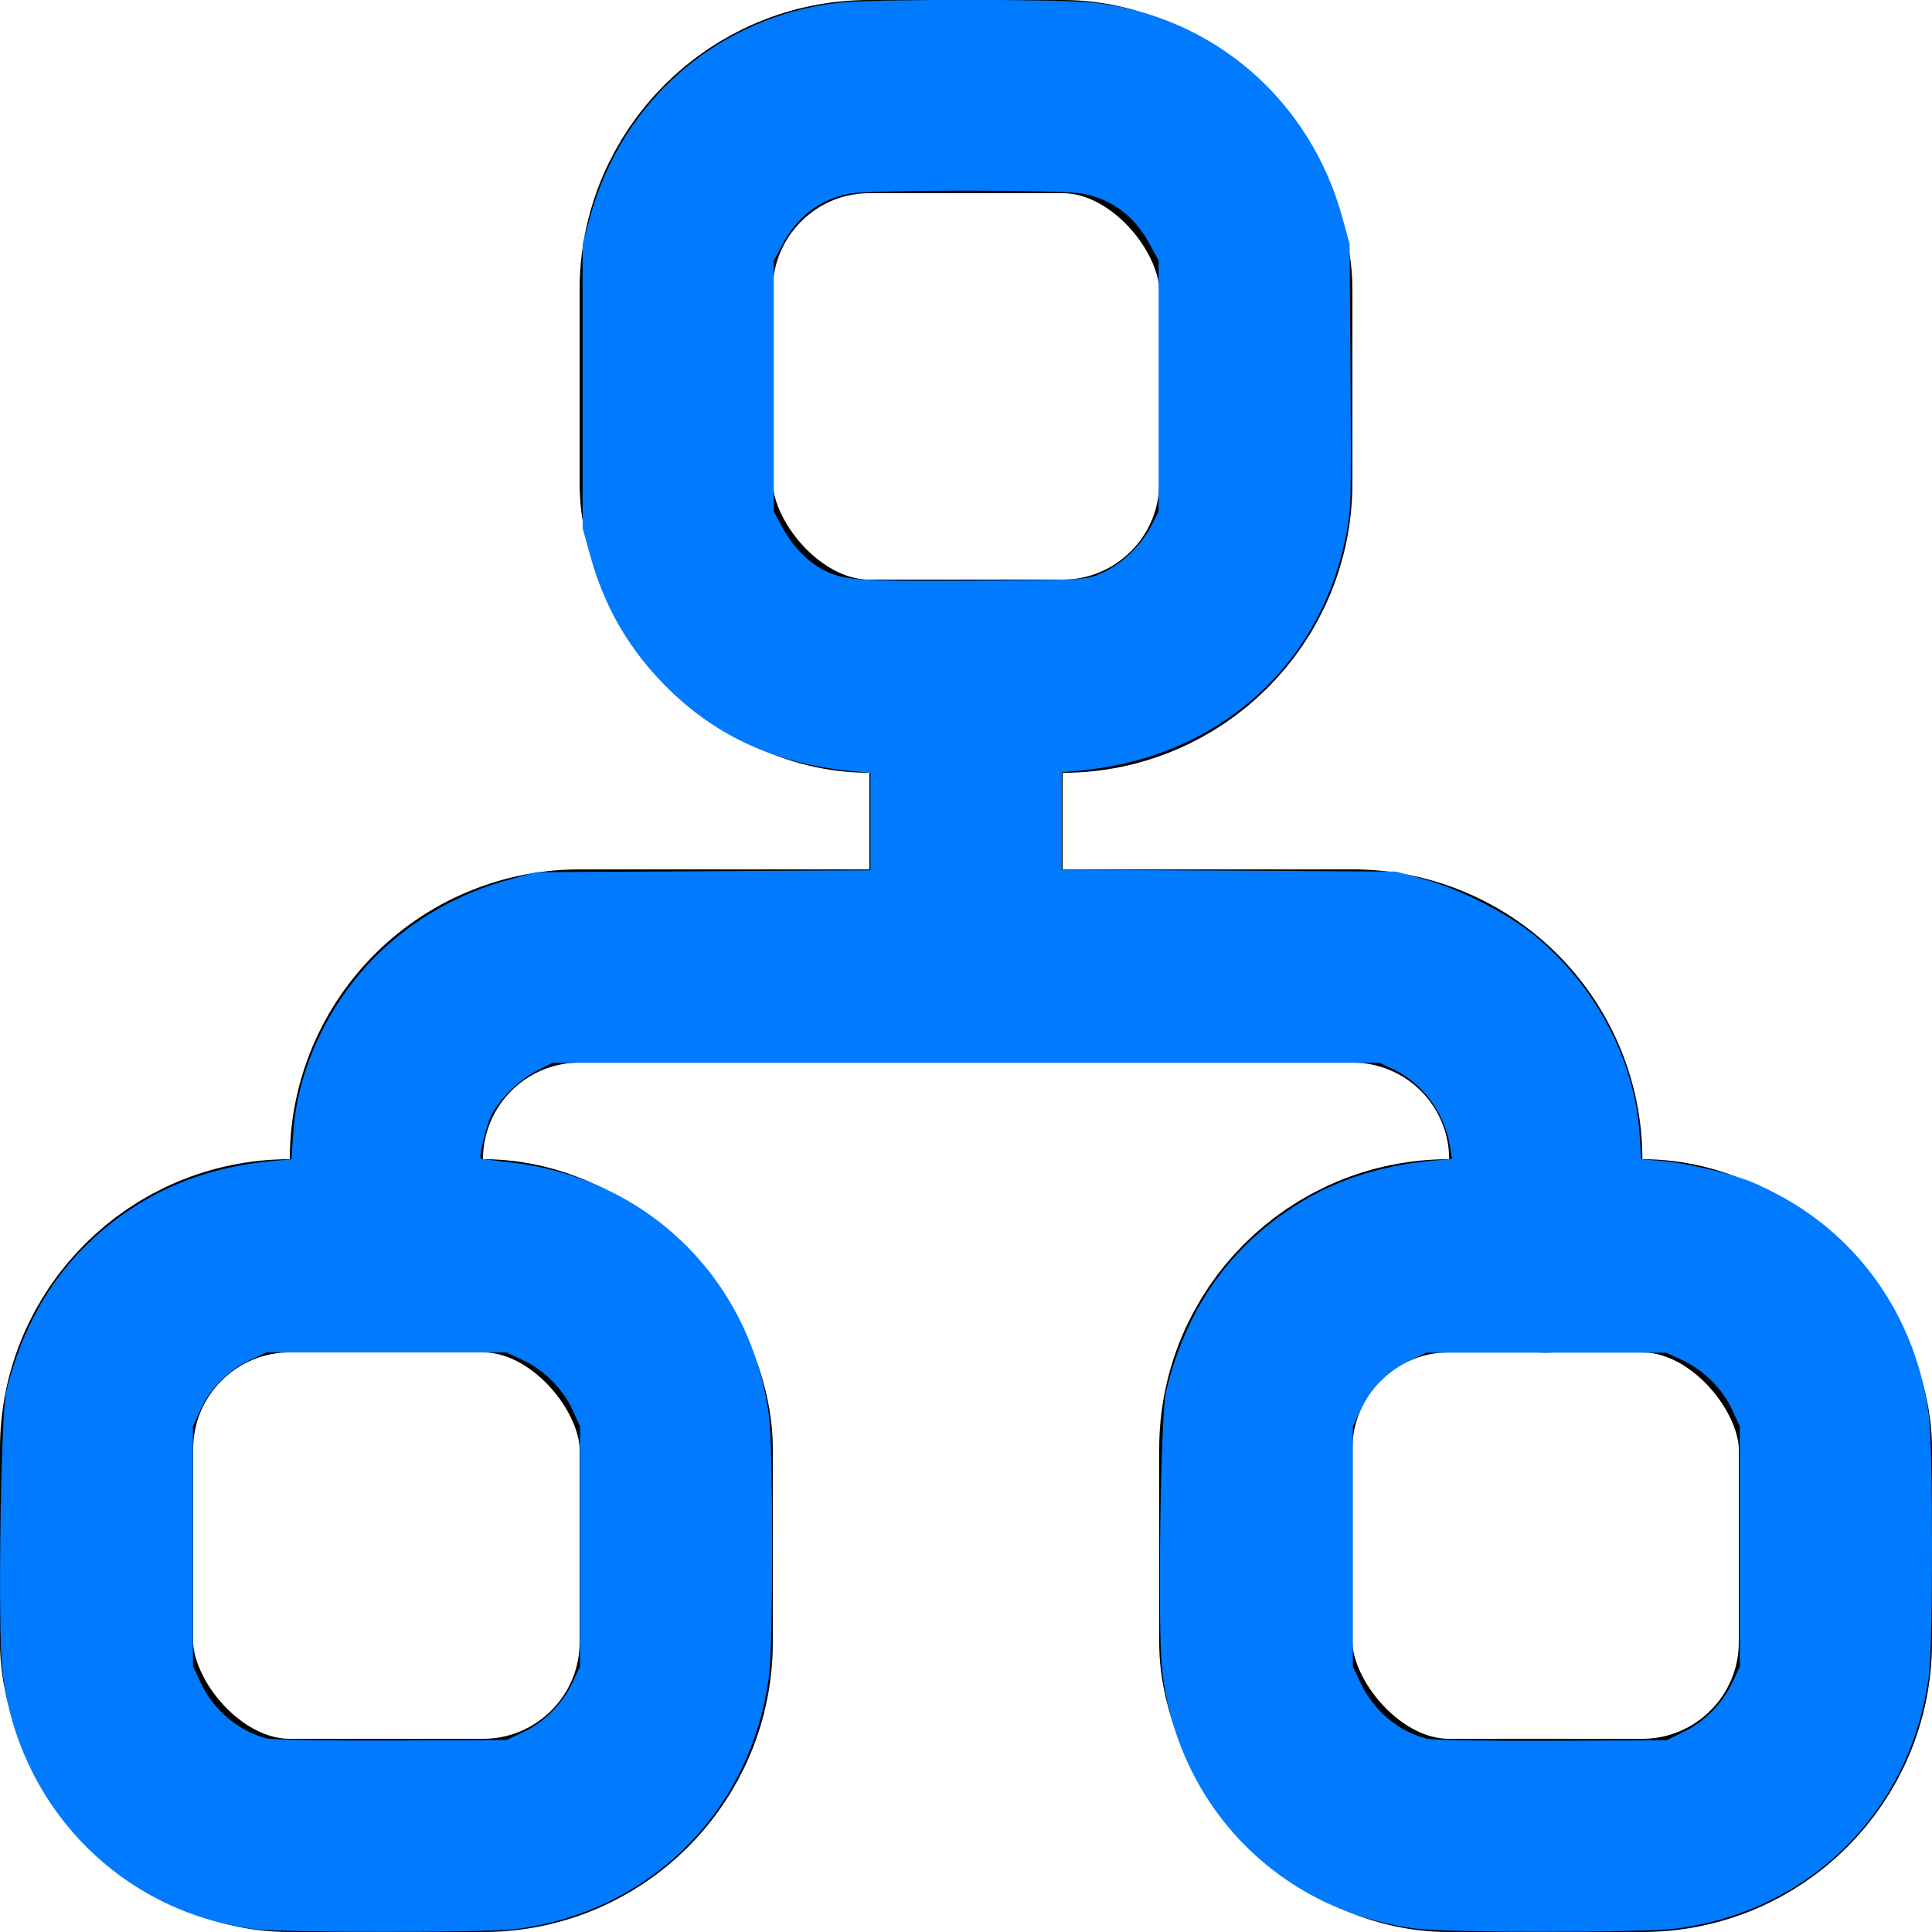 <?xml version="1.0" encoding="UTF-8" standalone="no"?>
<svg
   xmlns:dc="http://purl.org/dc/elements/1.1/"
   xmlns:cc="http://creativecommons.org/ns#"
   xmlns:rdf="http://www.w3.org/1999/02/22-rdf-syntax-ns#"
   xmlns:svg="http://www.w3.org/2000/svg"
   xmlns="http://www.w3.org/2000/svg"
   xmlns:sodipodi="http://sodipodi.sourceforge.net/DTD/sodipodi-0.dtd"
   xmlns:inkscape="http://www.inkscape.org/namespaces/inkscape"
   class="icon icon-tabler icon-tabler-sitemap"
   width="48"
   height="48"
   viewBox="0 0 48 48"
   stroke-width="2"
   stroke="currentColor"
   fill="none"
   stroke-linecap="round"
   stroke-linejoin="round"
   version="1.1"
   id="svg22"
   sodipodi:docname="MLMw.svg"
   inkscape:version="1.0 (4035a4fb49, 2020-05-01)">
  <defs
     id="defs26" />
  <sodipodi:namedview
     fit-margin-bottom="0"
     fit-margin-right="0"
     fit-margin-left="0"
     fit-margin-top="0"
     inkscape:document-rotation="0"
     pagecolor="#ffffff"
     bordercolor="#666666"
     borderopacity="1"
     objecttolerance="10"
     gridtolerance="10"
     guidetolerance="10"
     inkscape:pageopacity="0"
     inkscape:pageshadow="2"
     inkscape:window-width="1920"
     inkscape:window-height="1017"
     id="namedview24"
     showgrid="false"
     inkscape:zoom="1"
     inkscape:cx="23.909223"
     inkscape:cy="25.797876"
     inkscape:window-x="-8"
     inkscape:window-y="-8"
     inkscape:window-maximized="1"
     inkscape:current-layer="svg22" />
  <path
     style="stroke-width:4"
     stroke="none"
     d="M 0,0 H 48 V 48 H 0 Z"
     id="path10" />
  <rect
     style="stroke-width:4.8"
     x="2.4"
     y="31.2"
     width="14.4"
     height="14.4"
     rx="4.8"
     id="rect12" />
  <rect
     style="stroke-width:4.8"
     x="31.2"
     y="31.2"
     width="14.4"
     height="14.4"
     rx="4.8"
     id="rect14" />
  <rect
     style="stroke-width:4.8"
     x="16.8"
     y="2.4"
     width="14.4"
     height="14.4"
     rx="4.8"
     id="rect16" />
  <path
     style="stroke-width:4.8"
     d="m 9.6,31.2 v -2.402 a 4.8,4.8 0 0 1 4.8,-4.798 h 19.2 a 4.8,4.8 0 0 1 4.804,4.804 v 2.402"
     id="path18" />
  <line
     style="stroke-width:4.8"
     x1="24"
     y1="16.8"
     x2="24"
     y2="24"
     id="line20" />
  <path
     style="fill:#007bff;fill-opacity:1;stroke:none;stroke-width:0.136"
     d="M 6.338,47.929 C 2.997,47.512 0.424,44.869 0.057,41.486 -0.056,40.446 0.019,35.145 0.155,34.582 0.63,32.614 1.647,31.113 3.223,30.057 4.246,29.369 5.405,28.974 6.759,28.846 l 0.483,-0.044 0.04,-0.622 C 7.384,26.579 8.151,24.934 9.361,23.732 10.256,22.846 11.398,22.189 12.667,21.848 l 0.659,-0.179 4.15,-0.023 4.15,-0.023 v -1.21 -1.21 l -0.458,-0.043 C 19.216,18.975 17.657,18.238 16.396,16.9 15.553,16.005 14.99,15 14.657,13.781 L 14.476,13.122 V 9.594 6.065 l 0.186,-0.679 c 0.798,-2.906 3.213,-4.986 6.178,-5.318 0.843,-0.094 5.488,-0.094 6.332,0 2.966,0.33 5.377,2.412 6.178,5.335 l 0.18,0.659 0.023,3.29 c 0.021,3.136 0.016,3.332 -0.12,3.997 -0.659,3.239 -3.213,5.48 -6.596,5.796 l -0.458,0.043 v 1.21 1.21 l 4.15,0.023 4.15,0.023 0.679,0.184 c 0.895,0.242 2.028,0.814 2.727,1.372 1.525,1.227 2.531,3.102 2.65,4.969 l 0.039,0.622 0.515,0.043 c 0.577,0.048 1.611,0.285 2.173,0.499 0.206,0.078 0.614,0.277 0.903,0.442 1.977,1.125 3.281,3.111 3.562,5.429 0.098,0.798 0.098,5.574 0,6.375 -0.413,3.375 -2.966,5.923 -6.332,6.332 -0.798,0.098 -5.573,0.098 -6.374,0 -3.409,-0.417 -5.974,-3.026 -6.349,-6.443 -0.113,-1.04 -0.038,-6.341 0.098,-6.904 0.474,-1.969 1.491,-3.469 3.068,-4.526 1.023,-0.691 2.182,-1.082 3.545,-1.21 l 0.491,-0.044 -0.043,-0.283 c -0.126,-0.826 -0.638,-1.543 -1.355,-1.918 L 34.272,26.406 H 24 13.728 l -0.393,0.198 c -0.434,0.218 -0.912,0.687 -1.125,1.099 -0.117,0.228 -0.316,1.031 -0.267,1.082 0.009,0.009 0.324,0.048 0.699,0.089 3.443,0.371 6.042,2.932 6.468,6.35 0.098,0.798 0.098,5.574 0,6.375 -0.413,3.375 -2.966,5.923 -6.332,6.332 -0.72,0.088 -5.735,0.087 -6.442,-0.001 z m 6.655,-4.892 c 0.519,-0.239 0.98,-0.704 1.227,-1.227 L 14.41,41.403 v -2.983 -2.983 l -0.191,-0.419 C 13.98,34.498 13.516,34.038 12.992,33.791 l -0.408,-0.19 H 9.601 6.619 L 6.212,33.791 C 5.68,34.038 5.215,34.498 4.985,35.018 L 4.794,35.431 v 2.983 2.983 l 0.19,0.406 c 0.32,0.687 0.954,1.219 1.653,1.389 0.14,0.034 1.534,0.057 3.102,0.05 l 2.846,-0.012 z m 28.816,0 c 0.519,-0.239 0.98,-0.704 1.227,-1.227 l 0.19,-0.406 v -2.983 -2.983 l -0.191,-0.413 c -0.24,-0.52 -0.704,-0.98 -1.227,-1.227 l -0.406,-0.19 h -2.983 -2.983 l -0.406,0.19 c -0.532,0.247 -0.997,0.708 -1.227,1.227 l -0.191,0.413 v 2.983 2.983 l 0.19,0.406 c 0.32,0.687 0.954,1.219 1.653,1.389 0.14,0.034 1.534,0.057 3.102,0.05 l 2.846,-0.012 z M 27.338,14.252 c 0.483,-0.194 0.997,-0.675 1.253,-1.168 l 0.194,-0.373 V 9.592 6.472 L 28.551,6.043 C 28.192,5.38 27.648,4.969 26.932,4.815 c -0.491,-0.104 -5.369,-0.104 -5.854,0 -0.72,0.153 -1.261,0.56 -1.619,1.227 l -0.234,0.43 v 3.119 3.119 l 0.234,0.43 c 0.23,0.421 0.605,0.81 0.971,1.006 0.519,0.273 0.802,0.295 3.715,0.279 2.761,-0.014 2.821,-0.018 3.196,-0.17 z"
     id="path30" />
</svg>
